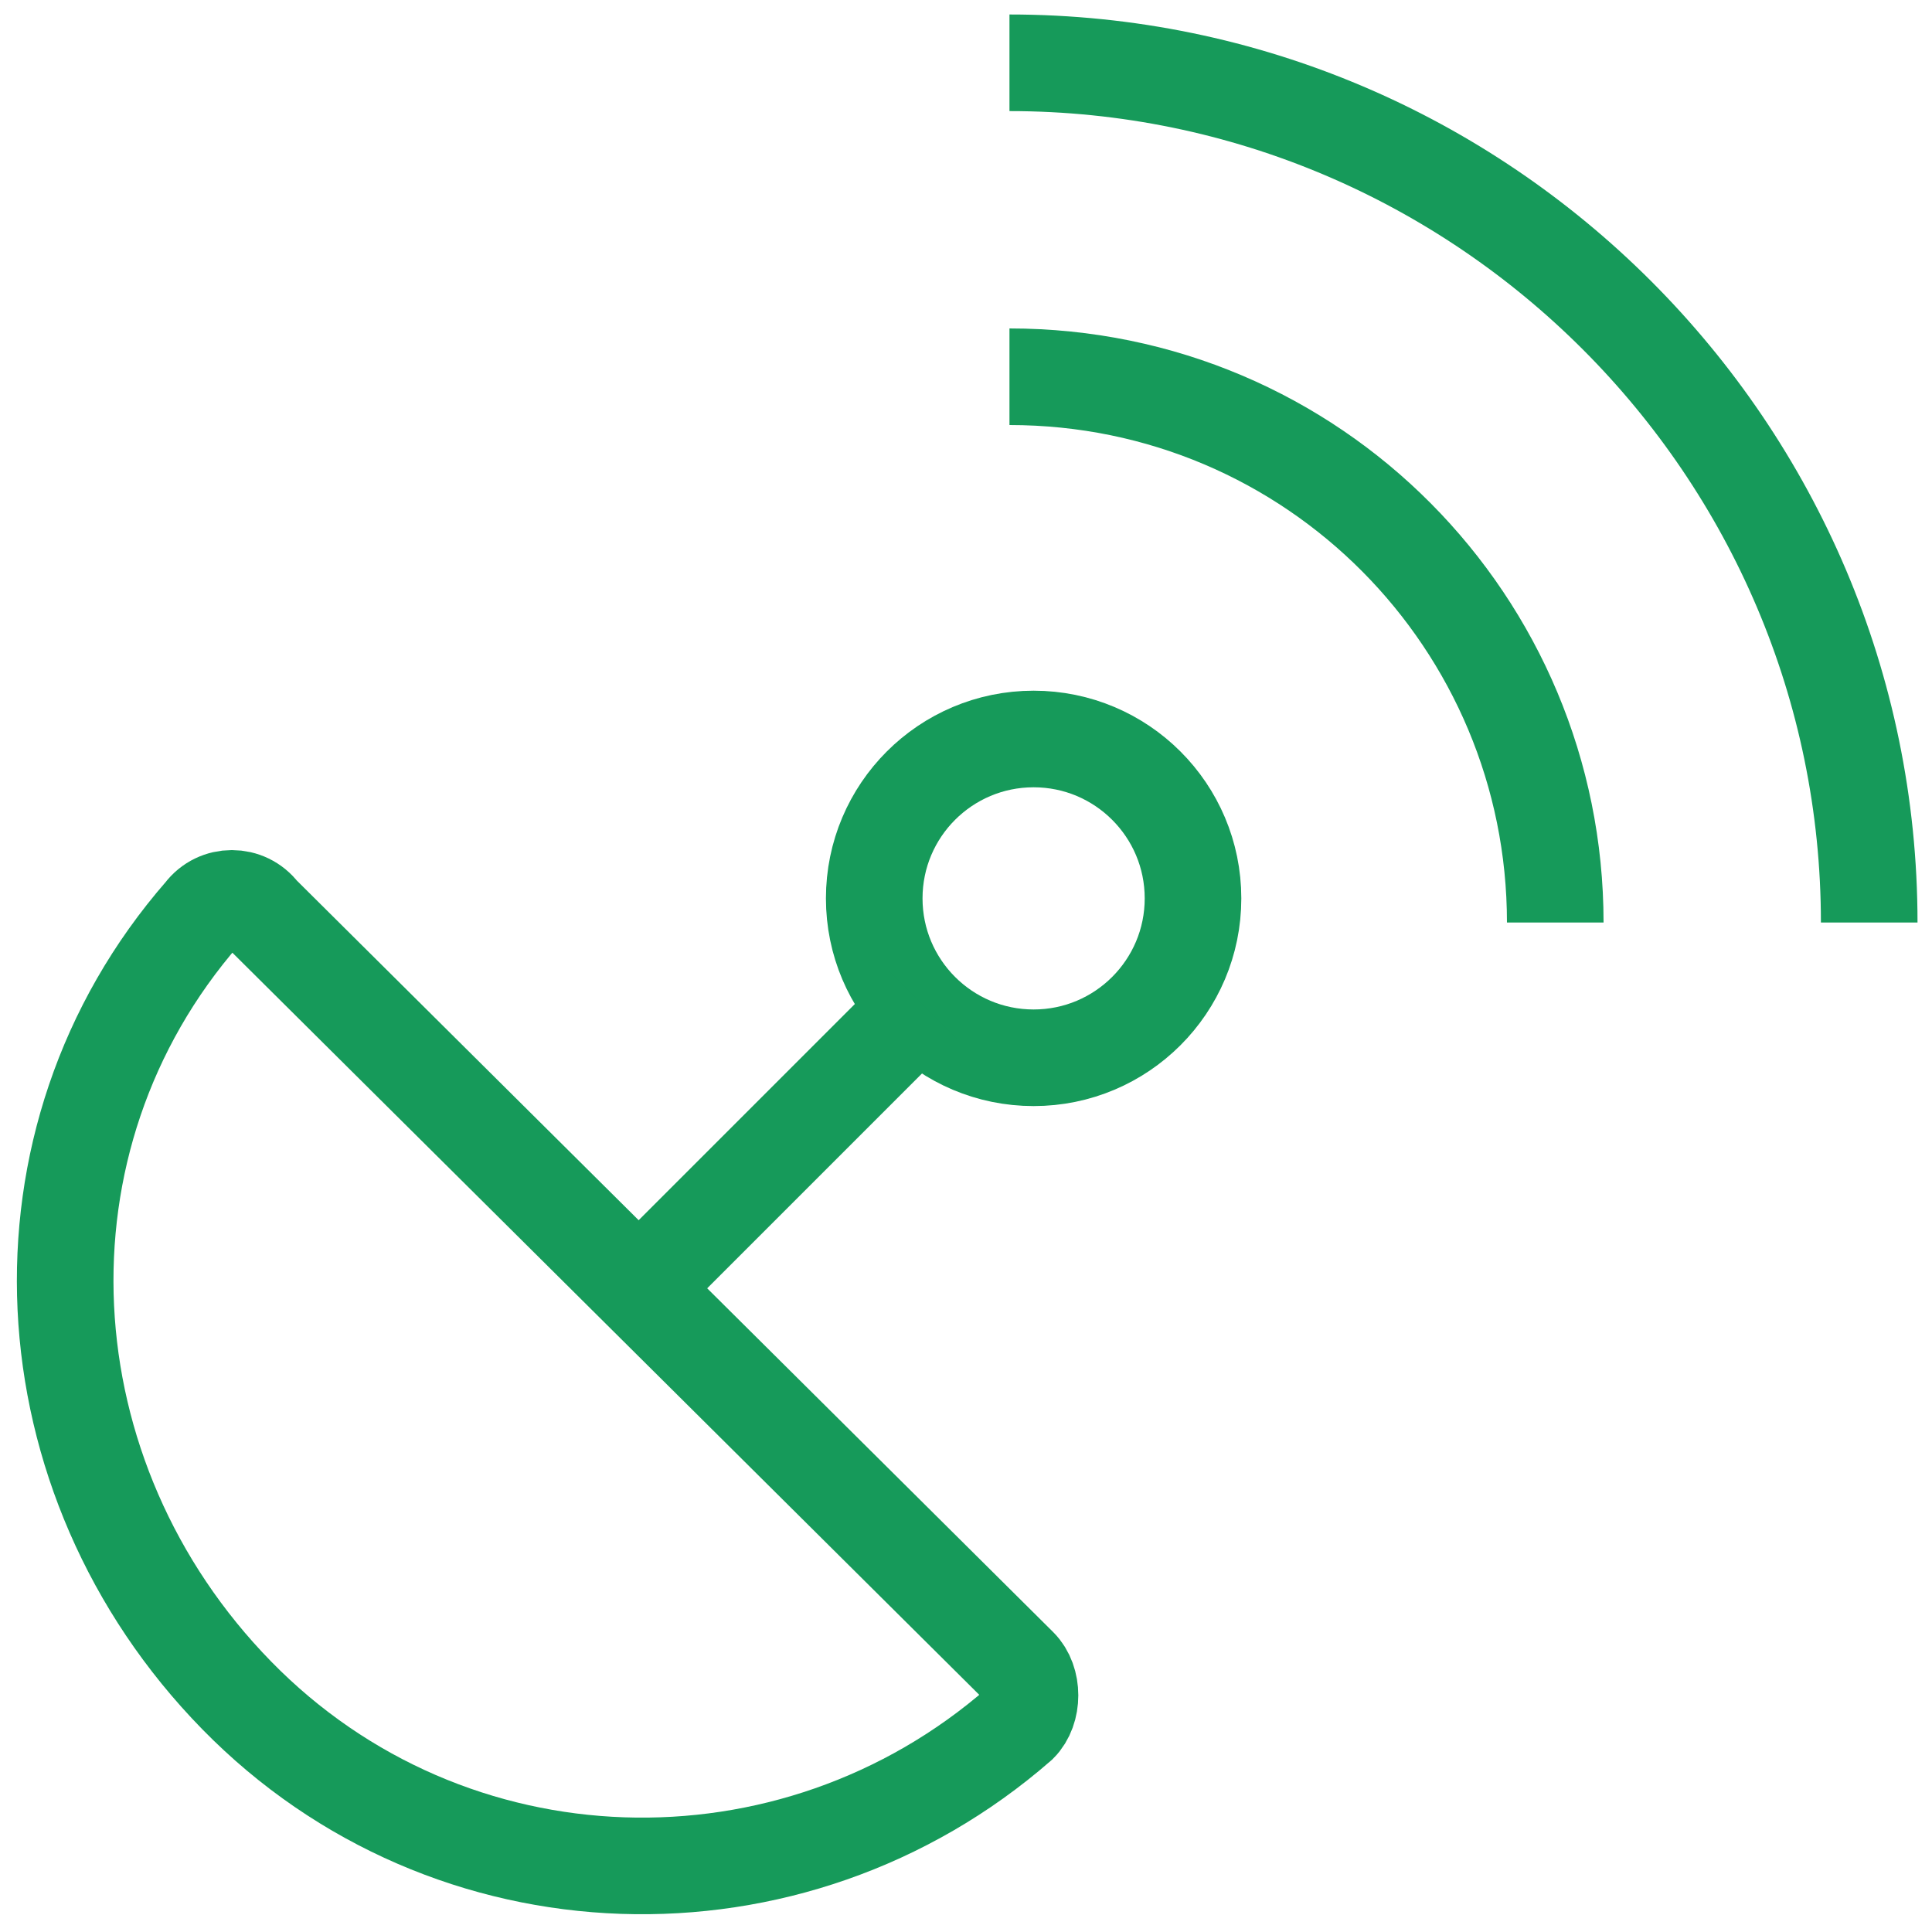 <svg xmlns="http://www.w3.org/2000/svg" viewBox="0 0 40 40">
	<defs />
	<g fill="none" stroke="#169a5a" stroke-width="2">
		<path
			d="M20.9 1.3c9.8 0 17.8 8 17.8 17.8M20.9 7.8c6.3 0 11.3 5.1 11.3 11.3M21.1 34.5c.3.3.3.9 0 1.2-4.7 4.1-11.8 3.9-16.2-.6S.1 23.6 4.2 18.9c.3-.4.9-.4 1.2 0l15.7 15.6z" />
		<circle cx="21.4" cy="18.6" r="3.3" />
		<path d="M19.1 20.8l-6.3 6.3" />
	</g>
</svg>